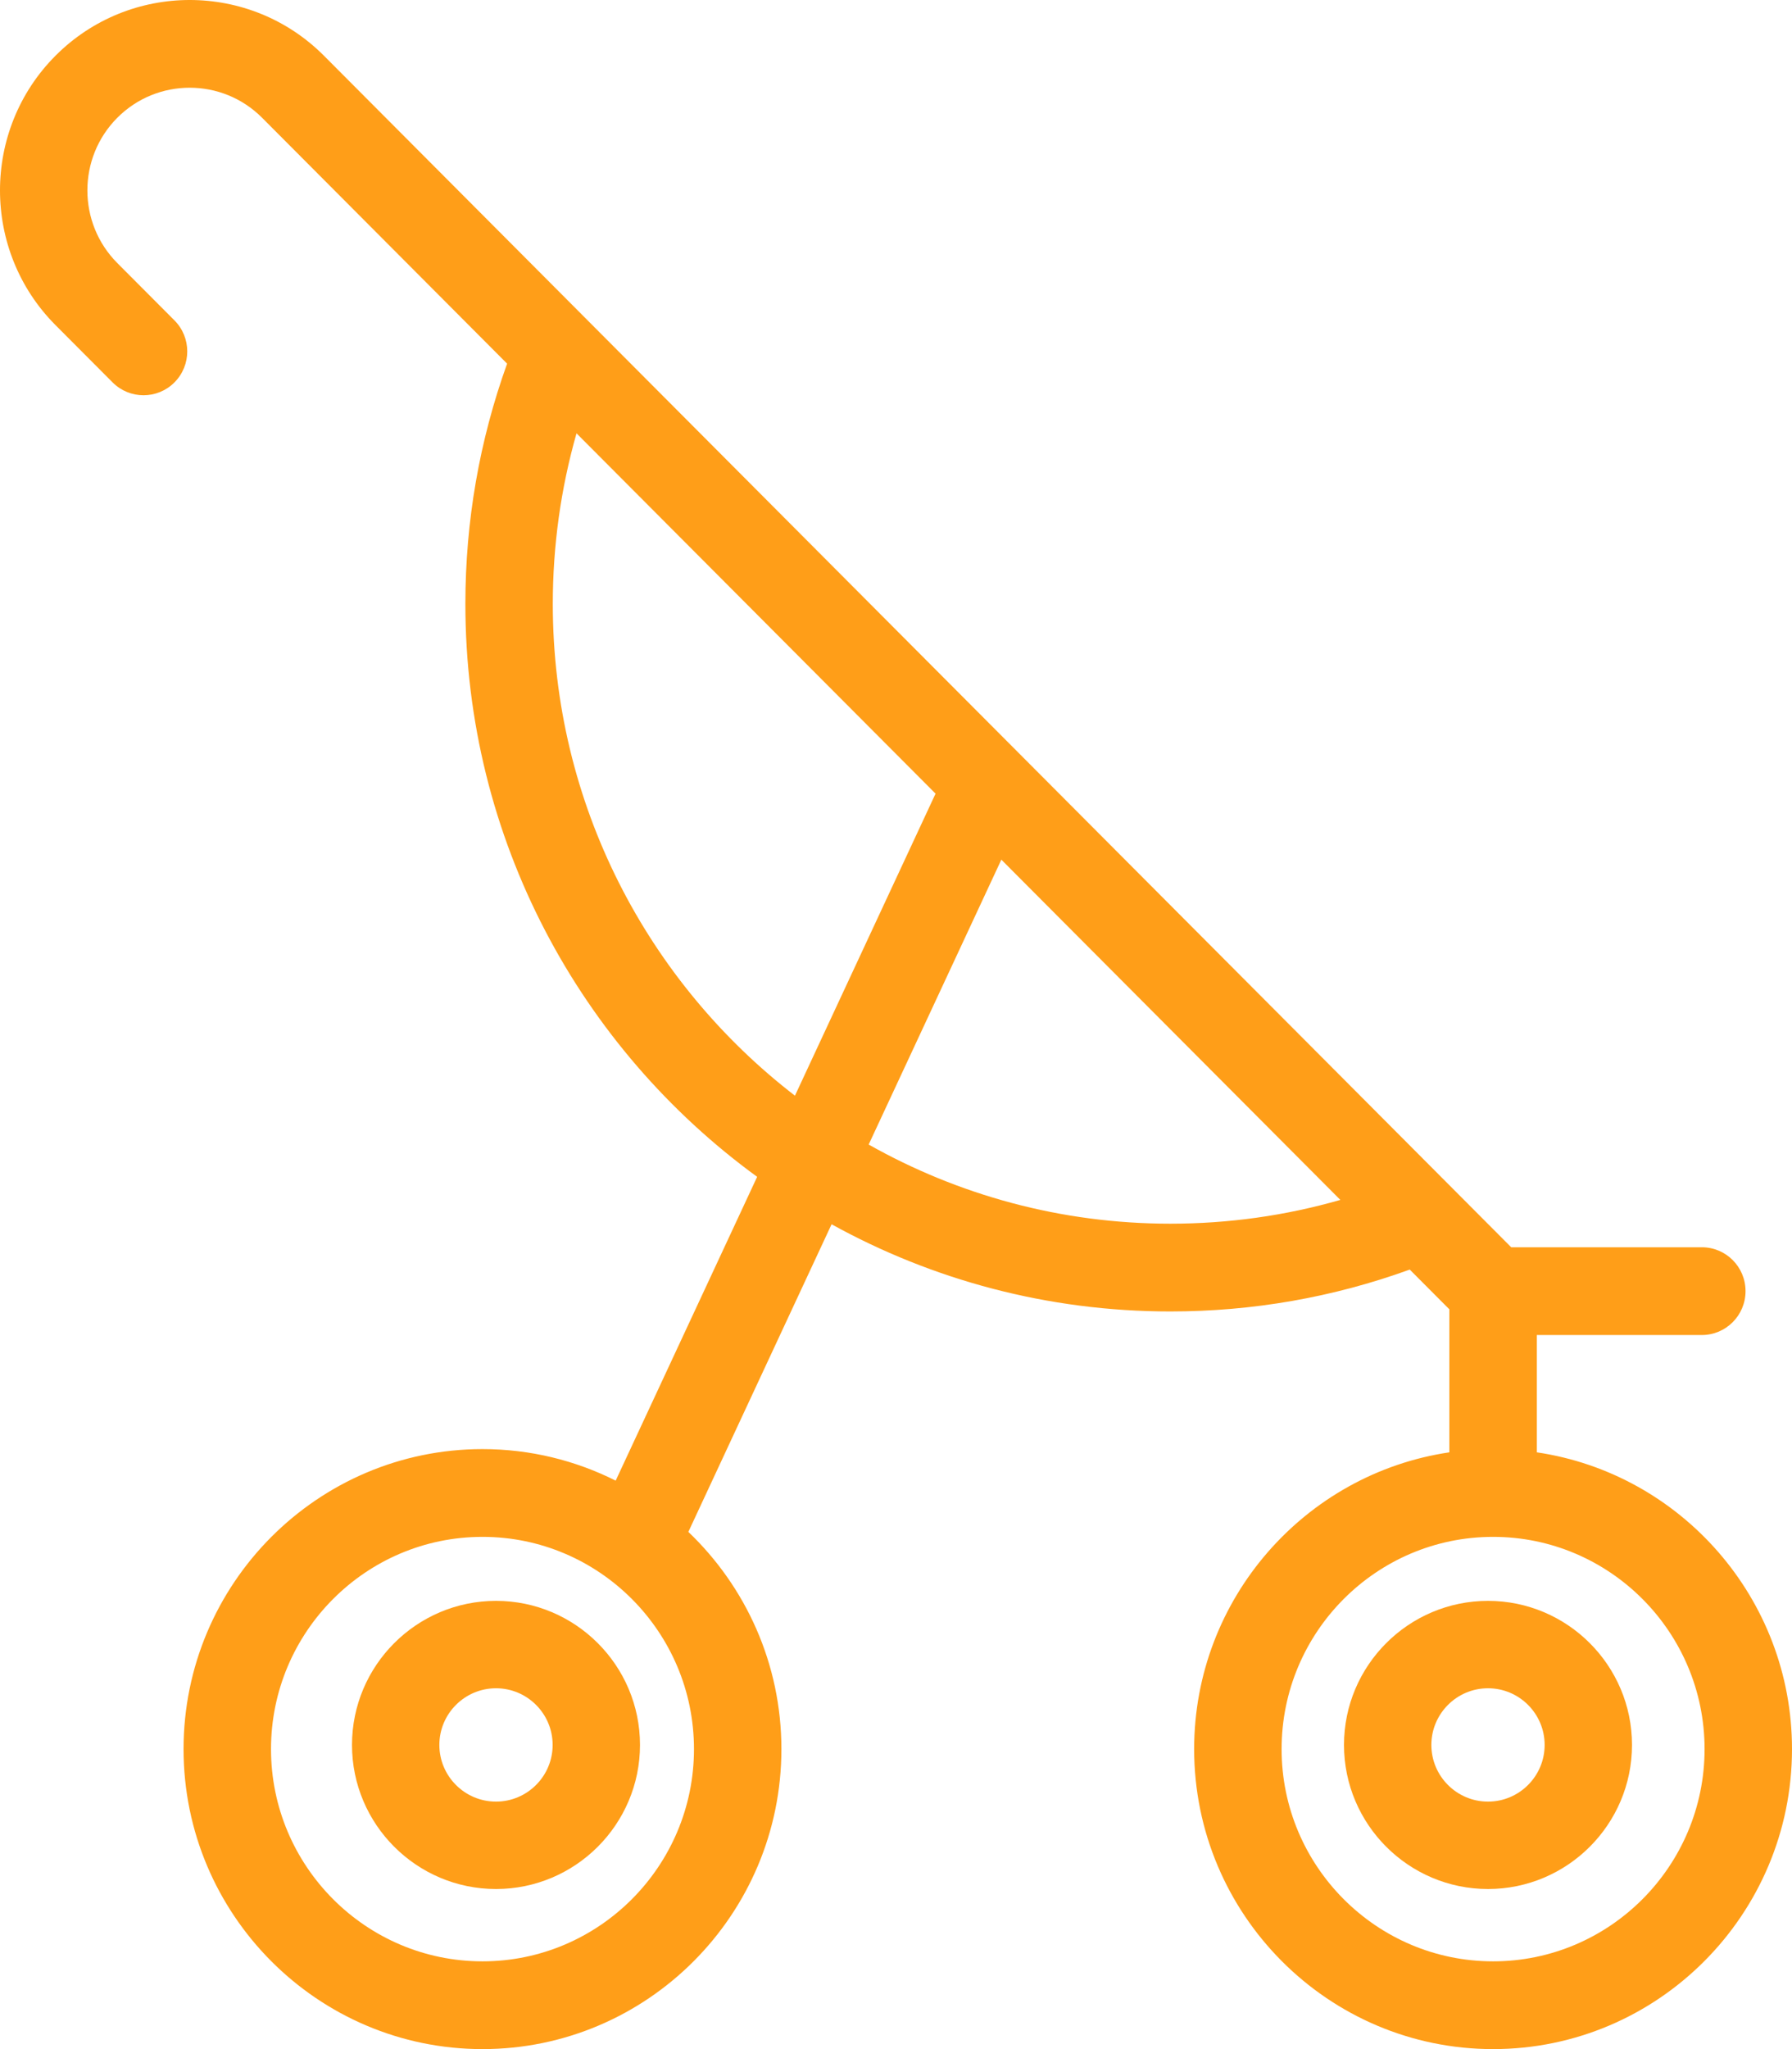 <svg width="56" height="64" viewBox="0 0 56 64" fill="none" xmlns="http://www.w3.org/2000/svg">
<path fill-rule="evenodd" clip-rule="evenodd" d="M48.025 45.361V41.697H53.182C53.937 41.697 54.548 41.083 54.548 40.326C54.548 39.569 53.937 38.956 53.182 38.956H47.225L10.123 1.74C7.81 -0.58 4.047 -0.58 1.734 1.74C-0.578 4.059 -0.578 7.834 1.734 10.154L3.519 11.944C4.053 12.479 4.918 12.479 5.451 11.944C5.985 11.409 5.985 10.541 5.451 10.006L3.666 8.216C2.419 6.965 2.419 4.929 3.666 3.678C4.914 2.427 6.943 2.427 8.19 3.678L15.847 11.358C14.982 13.762 14.543 16.282 14.543 18.863C14.543 26.214 18.14 32.737 23.661 36.756L19.24 46.245C17.986 45.616 16.573 45.26 15.078 45.26C9.927 45.26 5.736 49.463 5.736 54.63C5.736 59.797 9.927 64 15.078 64C20.229 64 24.419 59.797 24.419 54.63C24.419 51.962 23.3 49.554 21.511 47.846L25.987 38.238C29.13 39.973 32.738 40.961 36.573 40.961C39.146 40.961 41.659 40.521 44.055 39.653L45.292 40.894V45.361C40.787 46.027 37.317 49.929 37.317 54.63C37.317 59.797 41.508 64 46.659 64C51.81 64 56 59.797 56 54.63C56 49.929 52.531 46.026 48.025 45.361ZM21.687 54.63C21.687 58.285 18.722 61.259 15.078 61.259C11.434 61.259 8.469 58.285 8.469 54.63C8.469 50.974 11.434 48.001 15.078 48.001C18.722 48.001 21.687 50.974 21.687 54.63ZM18.016 13.534C17.525 15.258 17.275 17.043 17.275 18.863C17.275 25.114 20.244 30.68 24.842 34.222L29.236 24.788L18.016 13.534ZM36.573 38.22C33.151 38.22 29.936 37.321 27.146 35.748L31.292 26.85L41.886 37.477C40.167 37.97 38.388 38.22 36.573 38.22ZM40.05 54.63C40.05 58.285 43.015 61.259 46.659 61.259C50.303 61.259 53.268 58.285 53.268 54.63C53.268 50.974 50.303 48.001 46.659 48.001C43.015 48.001 40.05 50.974 40.05 54.63Z" fill="#FF9E18"/>
<path fill-rule="evenodd" clip-rule="evenodd" d="M42 54.5C42 52.019 44.019 50 46.5 50C48.981 50 51 52.019 51 54.5C51 56.981 48.981 59 46.5 59C44.019 59 42 56.981 42 54.5ZM44.73 54.5C44.73 55.476 45.524 56.27 46.5 56.27C47.476 56.27 48.27 55.476 48.27 54.5C48.27 53.524 47.476 52.73 46.5 52.73C45.524 52.73 44.73 53.524 44.73 54.5Z" fill="#FF9E18"/>
<path fill-rule="evenodd" clip-rule="evenodd" d="M11 54.5C11 52.019 13.019 50 15.5 50C17.981 50 20 52.019 20 54.5C20 56.981 17.981 59 15.5 59C13.019 59 11 56.981 11 54.5ZM13.73 54.5C13.73 55.476 14.524 56.27 15.5 56.27C16.476 56.27 17.27 55.476 17.27 54.5C17.27 53.524 16.476 52.73 15.5 52.73C14.524 52.73 13.73 53.524 13.73 54.5Z" fill="#FF9E18"/>
</svg>
